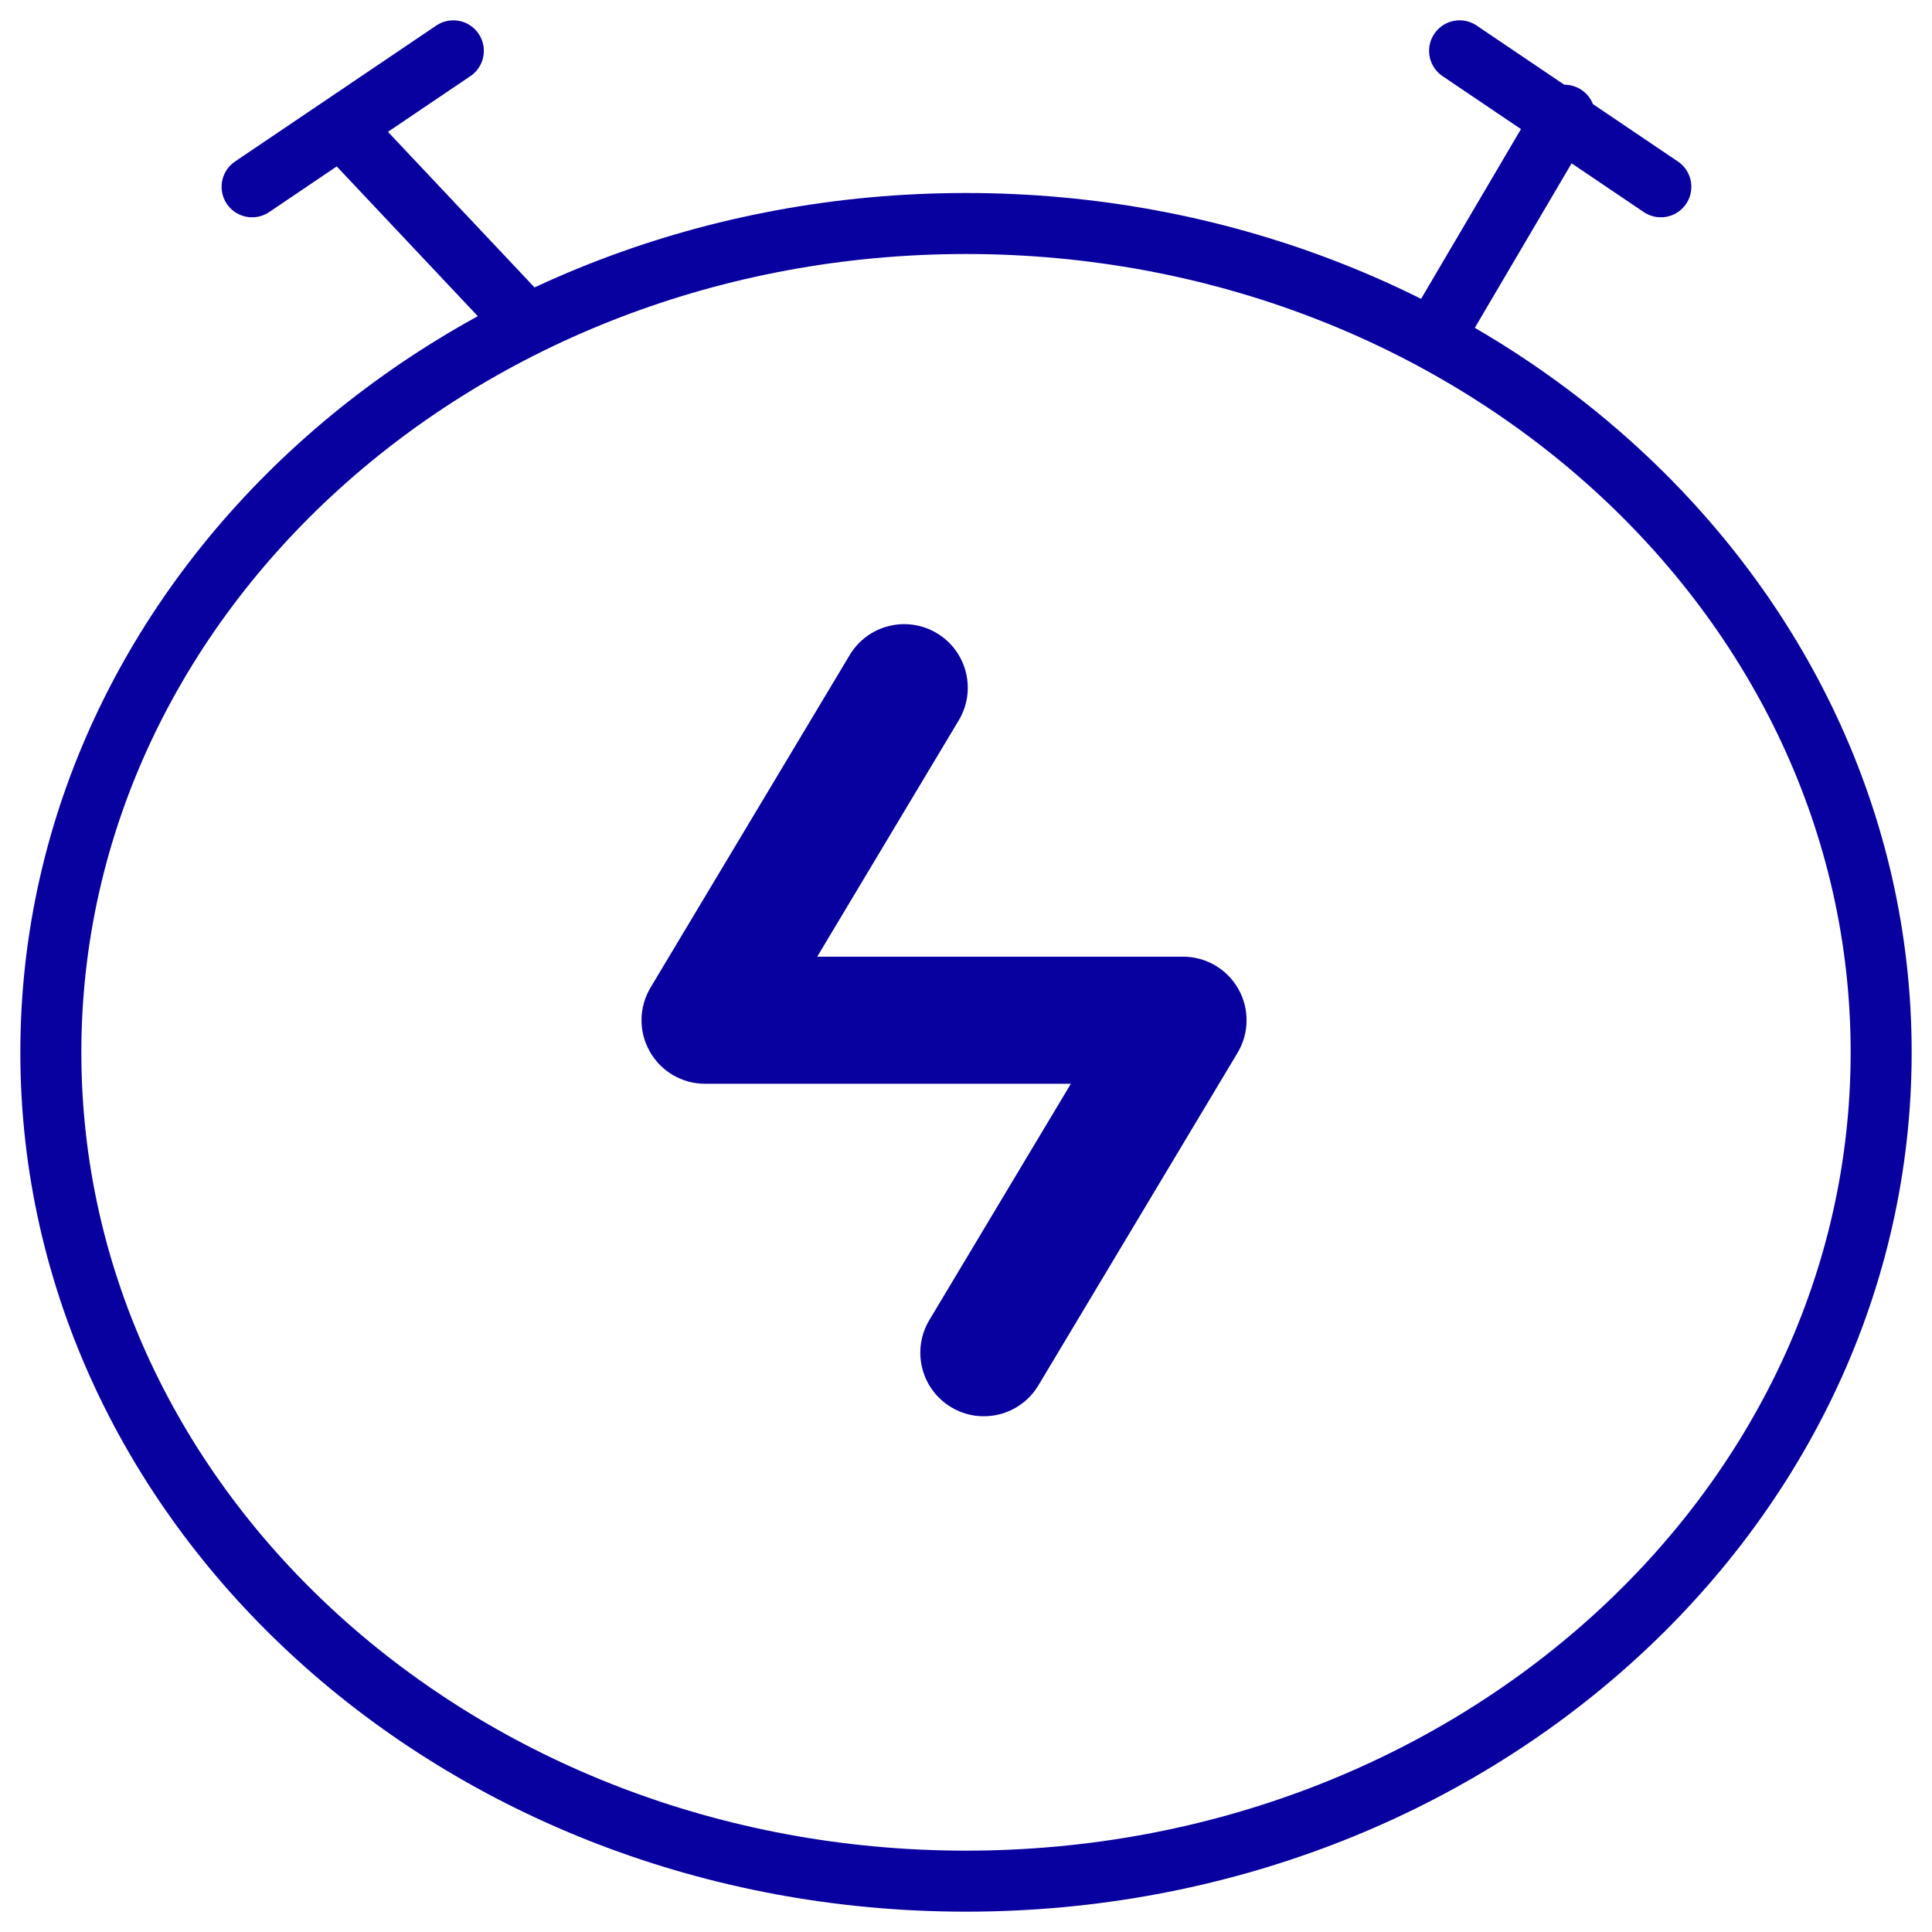 <svg xmlns="http://www.w3.org/2000/svg" width="76" height="76" viewBox="0 0 76 76" fill="none"><path d="M38 74C57.882 74 74 59.403 74 41.396C74 23.39 57.882 8.792 38 8.792C18.118 8.792 2 23.39 2 41.396C2 59.403 18.118 74 38 74Z" stroke="#08009F" stroke-width="2.4" stroke-linecap="round" stroke-linejoin="round"></path><path fill-rule="evenodd" clip-rule="evenodd" d="M36.854 24.908C38.038 25.618 38.424 27.153 37.714 28.337L32.147 37.633H46.537C47.437 37.633 48.268 38.117 48.712 38.9C49.156 39.683 49.144 40.645 48.681 41.417L40.847 54.497C40.138 55.681 38.603 56.066 37.418 55.357C36.234 54.648 35.849 53.112 36.558 51.928L42.125 42.633H27.735C26.835 42.633 26.004 42.148 25.561 41.365C25.117 40.582 25.128 39.62 25.591 38.848L33.425 25.768C34.134 24.584 35.669 24.199 36.854 24.908Z" fill="#08009F"></path><path d="M9.917 7.348L17.833 2" stroke="#08009F" stroke-width="2.4" stroke-linecap="round" stroke-linejoin="round"></path><path d="M65.333 7.348L57.417 2" stroke="#08009F" stroke-width="2.4" stroke-linecap="round" stroke-linejoin="round"></path><path d="M20.22 12.2L13.81 5.396" stroke="#08009F" stroke-width="2.4" stroke-linecap="round" stroke-linejoin="round"></path><path d="M56.899 12.427L61.544 4.533" stroke="#08009F" stroke-width="2.4" stroke-linecap="round" stroke-linejoin="round"></path></svg>